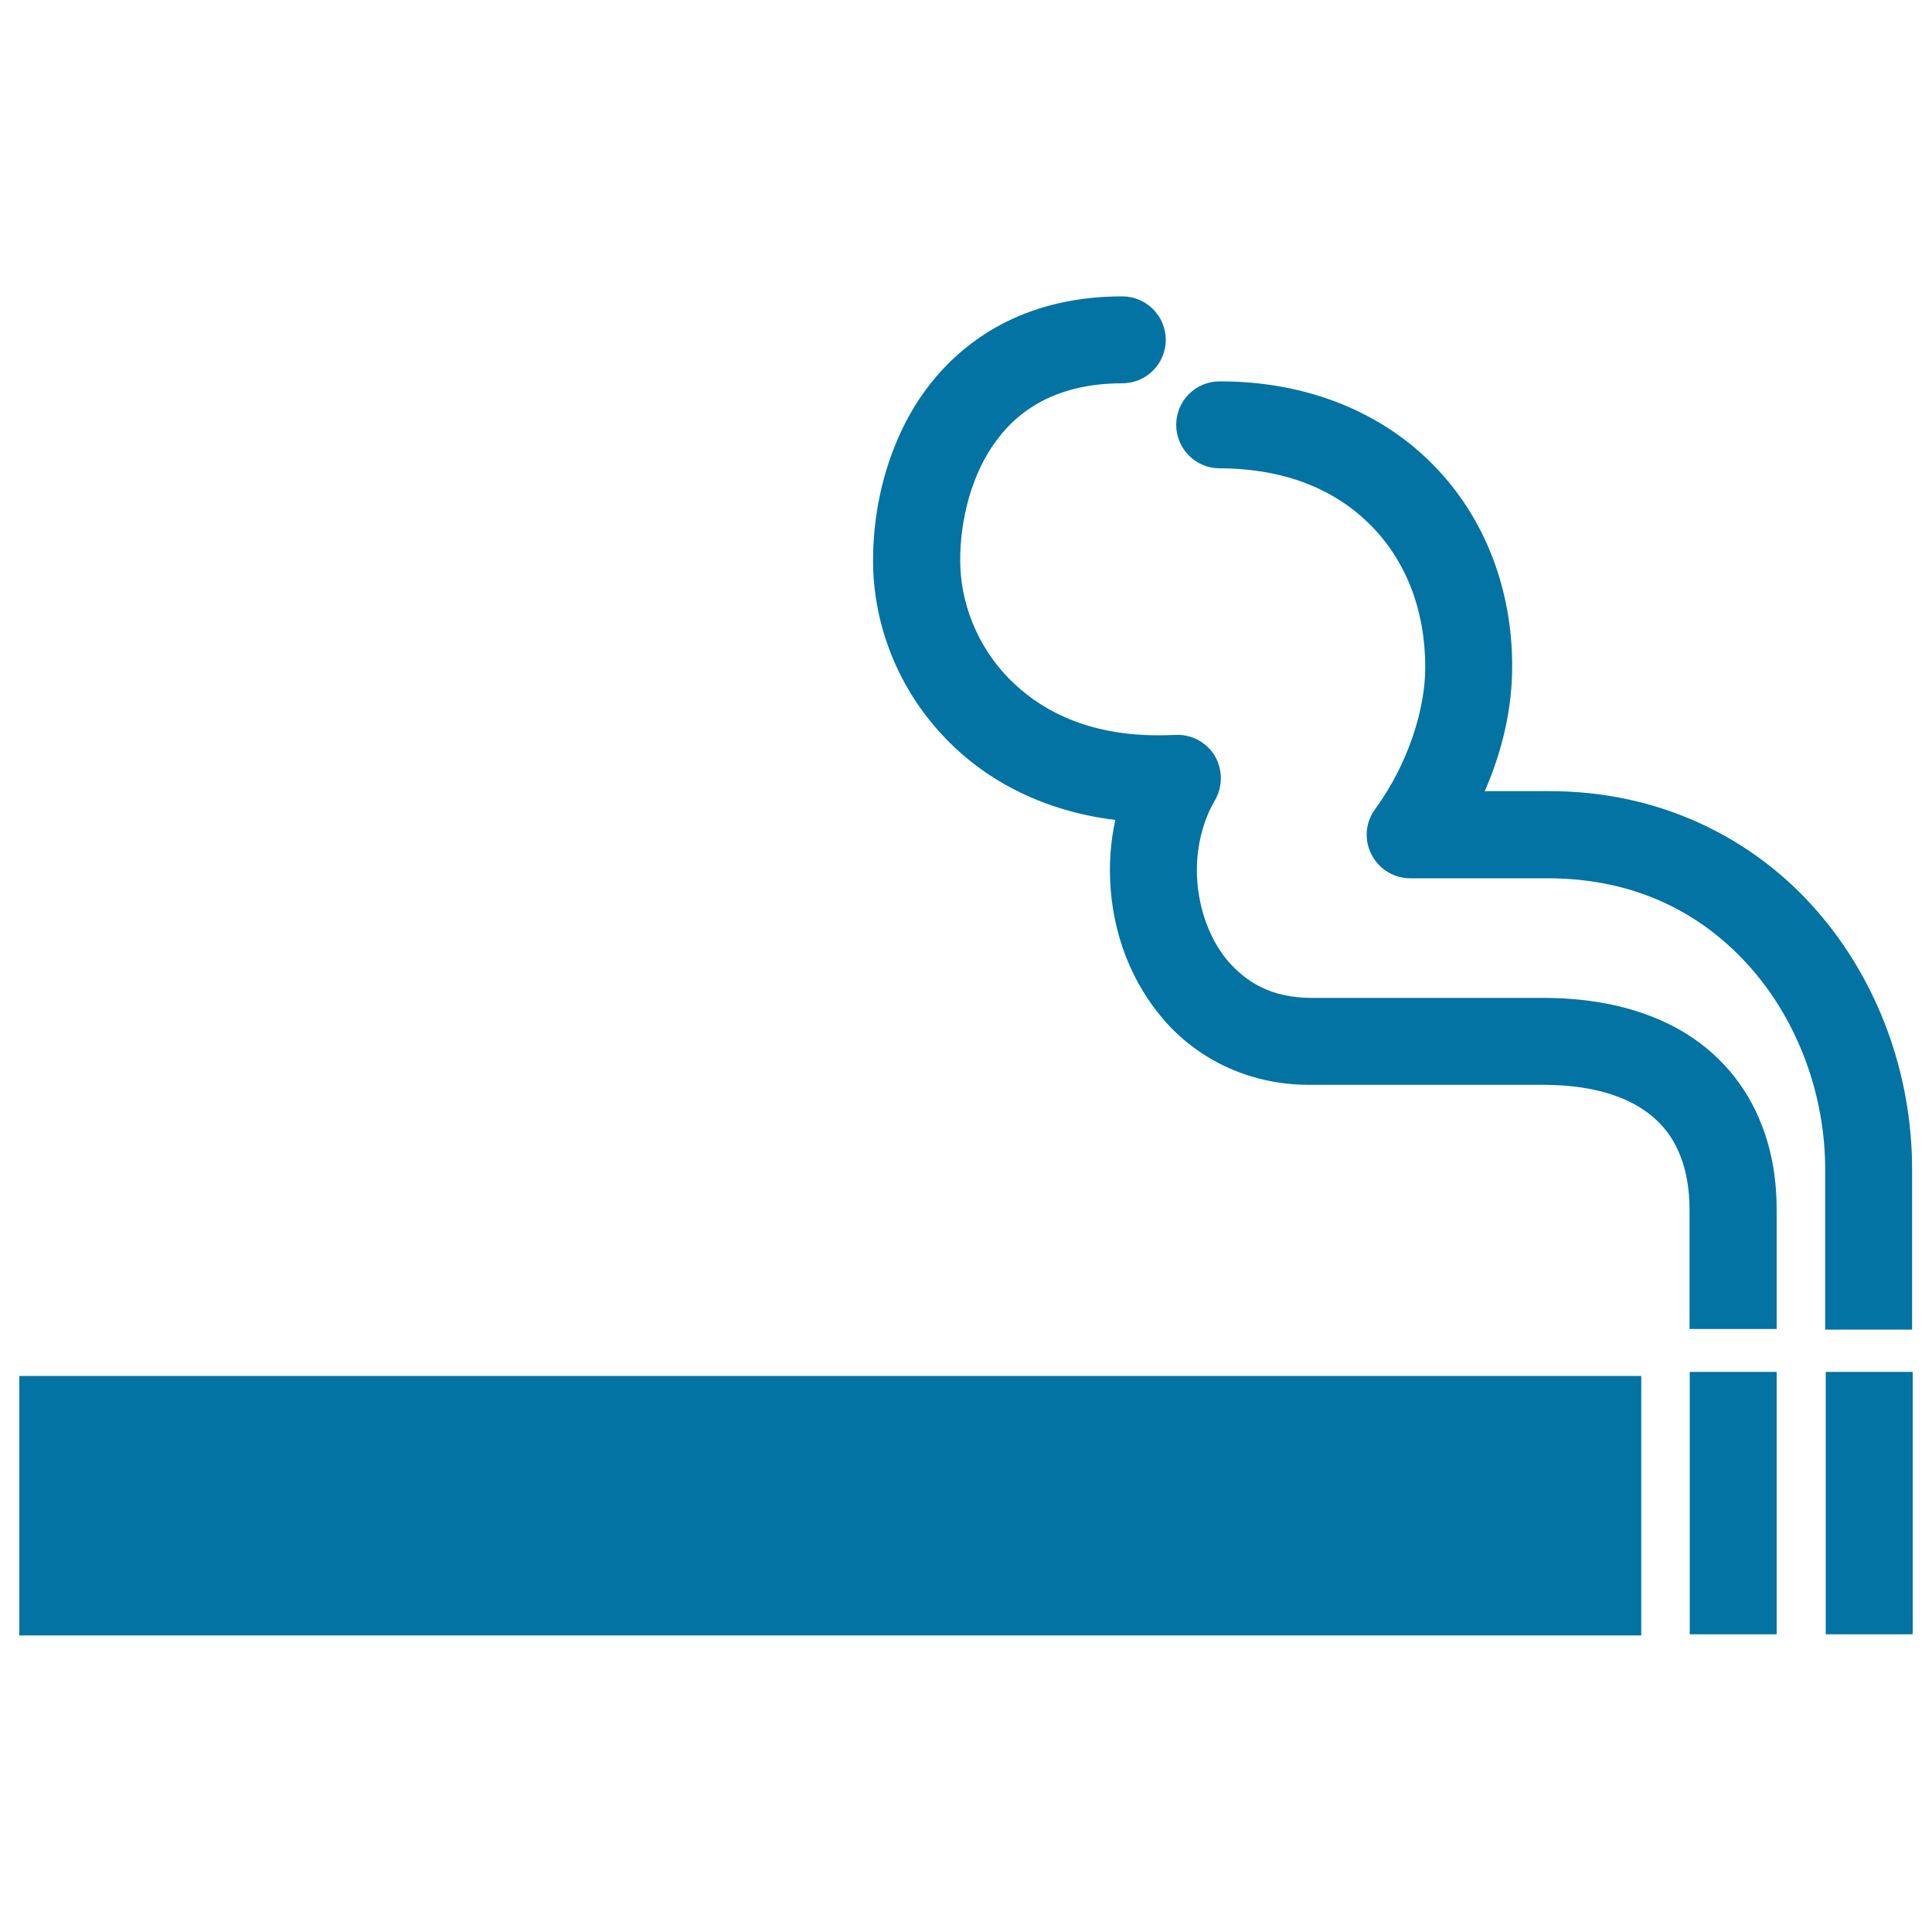 <svg xmlns="http://www.w3.org/2000/svg" viewBox="0 0 1000 1000" style="fill:#0273a2">
<title>Smoke SVG icon</title>
<path d="M10,712.2h839.5v134.3H10L10,712.2L10,712.2z"/><path d="M874.6,710.1h45v135.8h-45V710.1z"/><path d="M945,710.1h45v135.8h-45V710.1z"/><path d="M919.6,687.9v-61.6c0-15.6-2.4-30.5-7.8-44.1c-7.8-20.5-22.5-37.8-42.1-49c-19.6-11.2-43.4-16.6-70.6-16.7h-60.4h-60.5c-19.8-0.2-32.8-7.6-43-19.5c-9.9-11.9-15.7-29.3-15.7-46.6c0-13,3.3-25.8,9.3-36.1c4.2-7.2,4.1-16-0.1-23.2c-4.4-7.1-12.3-11.2-20.5-10.7c-3.1,0.1-6.1,0.2-9.1,0.2c-35.5-0.1-60-12.3-76.8-29.3c-16.7-17-25.3-39.7-25.3-61.1c-0.1-21,5.9-45.2,18.9-62.4c6.4-8.7,14.5-15.7,24.8-20.9c10.4-5.1,23.3-8.5,40.2-8.5c12.4,0,22.5-10.1,22.5-22.5c0-12.4-10.1-22.5-22.5-22.5c-22.9,0-43.2,4.7-60.3,13.3c-25.6,12.8-43.3,33.6-53.8,55.8c-10.6,22.3-14.9,46-14.9,67.7c0,33.1,12.9,66.8,38.1,92.6c21,21.7,50.9,37.2,87.3,41.6c-1.9,8.5-2.8,17.3-2.8,26c0,26.9,8.5,53.9,26,75.2c17.3,21.4,44.9,36.1,77.7,35.9h120.8c28.4,0.1,46.7,7.5,57.9,17.8c5.7,5.2,9.9,11.4,12.9,19.1c3,7.7,4.7,16.9,4.7,27.8v61.6v0.1L919.6,687.9L919.6,687.9L919.6,687.9z"/><path d="M989.7,687.9v-82.7c0-48.7-17.2-97.1-49.5-134c-32.2-36.9-80.5-61.9-138.8-61.7h-32.9c9.5-21.6,14.2-43.8,14.2-64.4c0.1-39.7-13.9-76.9-40.5-104.1c-26.5-27.3-65.3-43.7-110.9-43.6c-12.5,0-22.5,10.1-22.5,22.5c0,12.4,10.1,22.5,22.5,22.5c35.3,0.1,61,11.9,78.7,30c17.7,18.1,27.7,43.4,27.7,72.8c0.1,21.1-8.4,49.6-26,73.7c-5,6.8-5.7,15.9-1.8,23.4c3.8,7.5,11.6,12.3,20,12.3h71.5c45.6,0.1,80.2,18.4,104.9,46.5c24.6,28,38.5,66.3,38.4,104.3v82.7v0.1h45V687.9"/>
</svg>